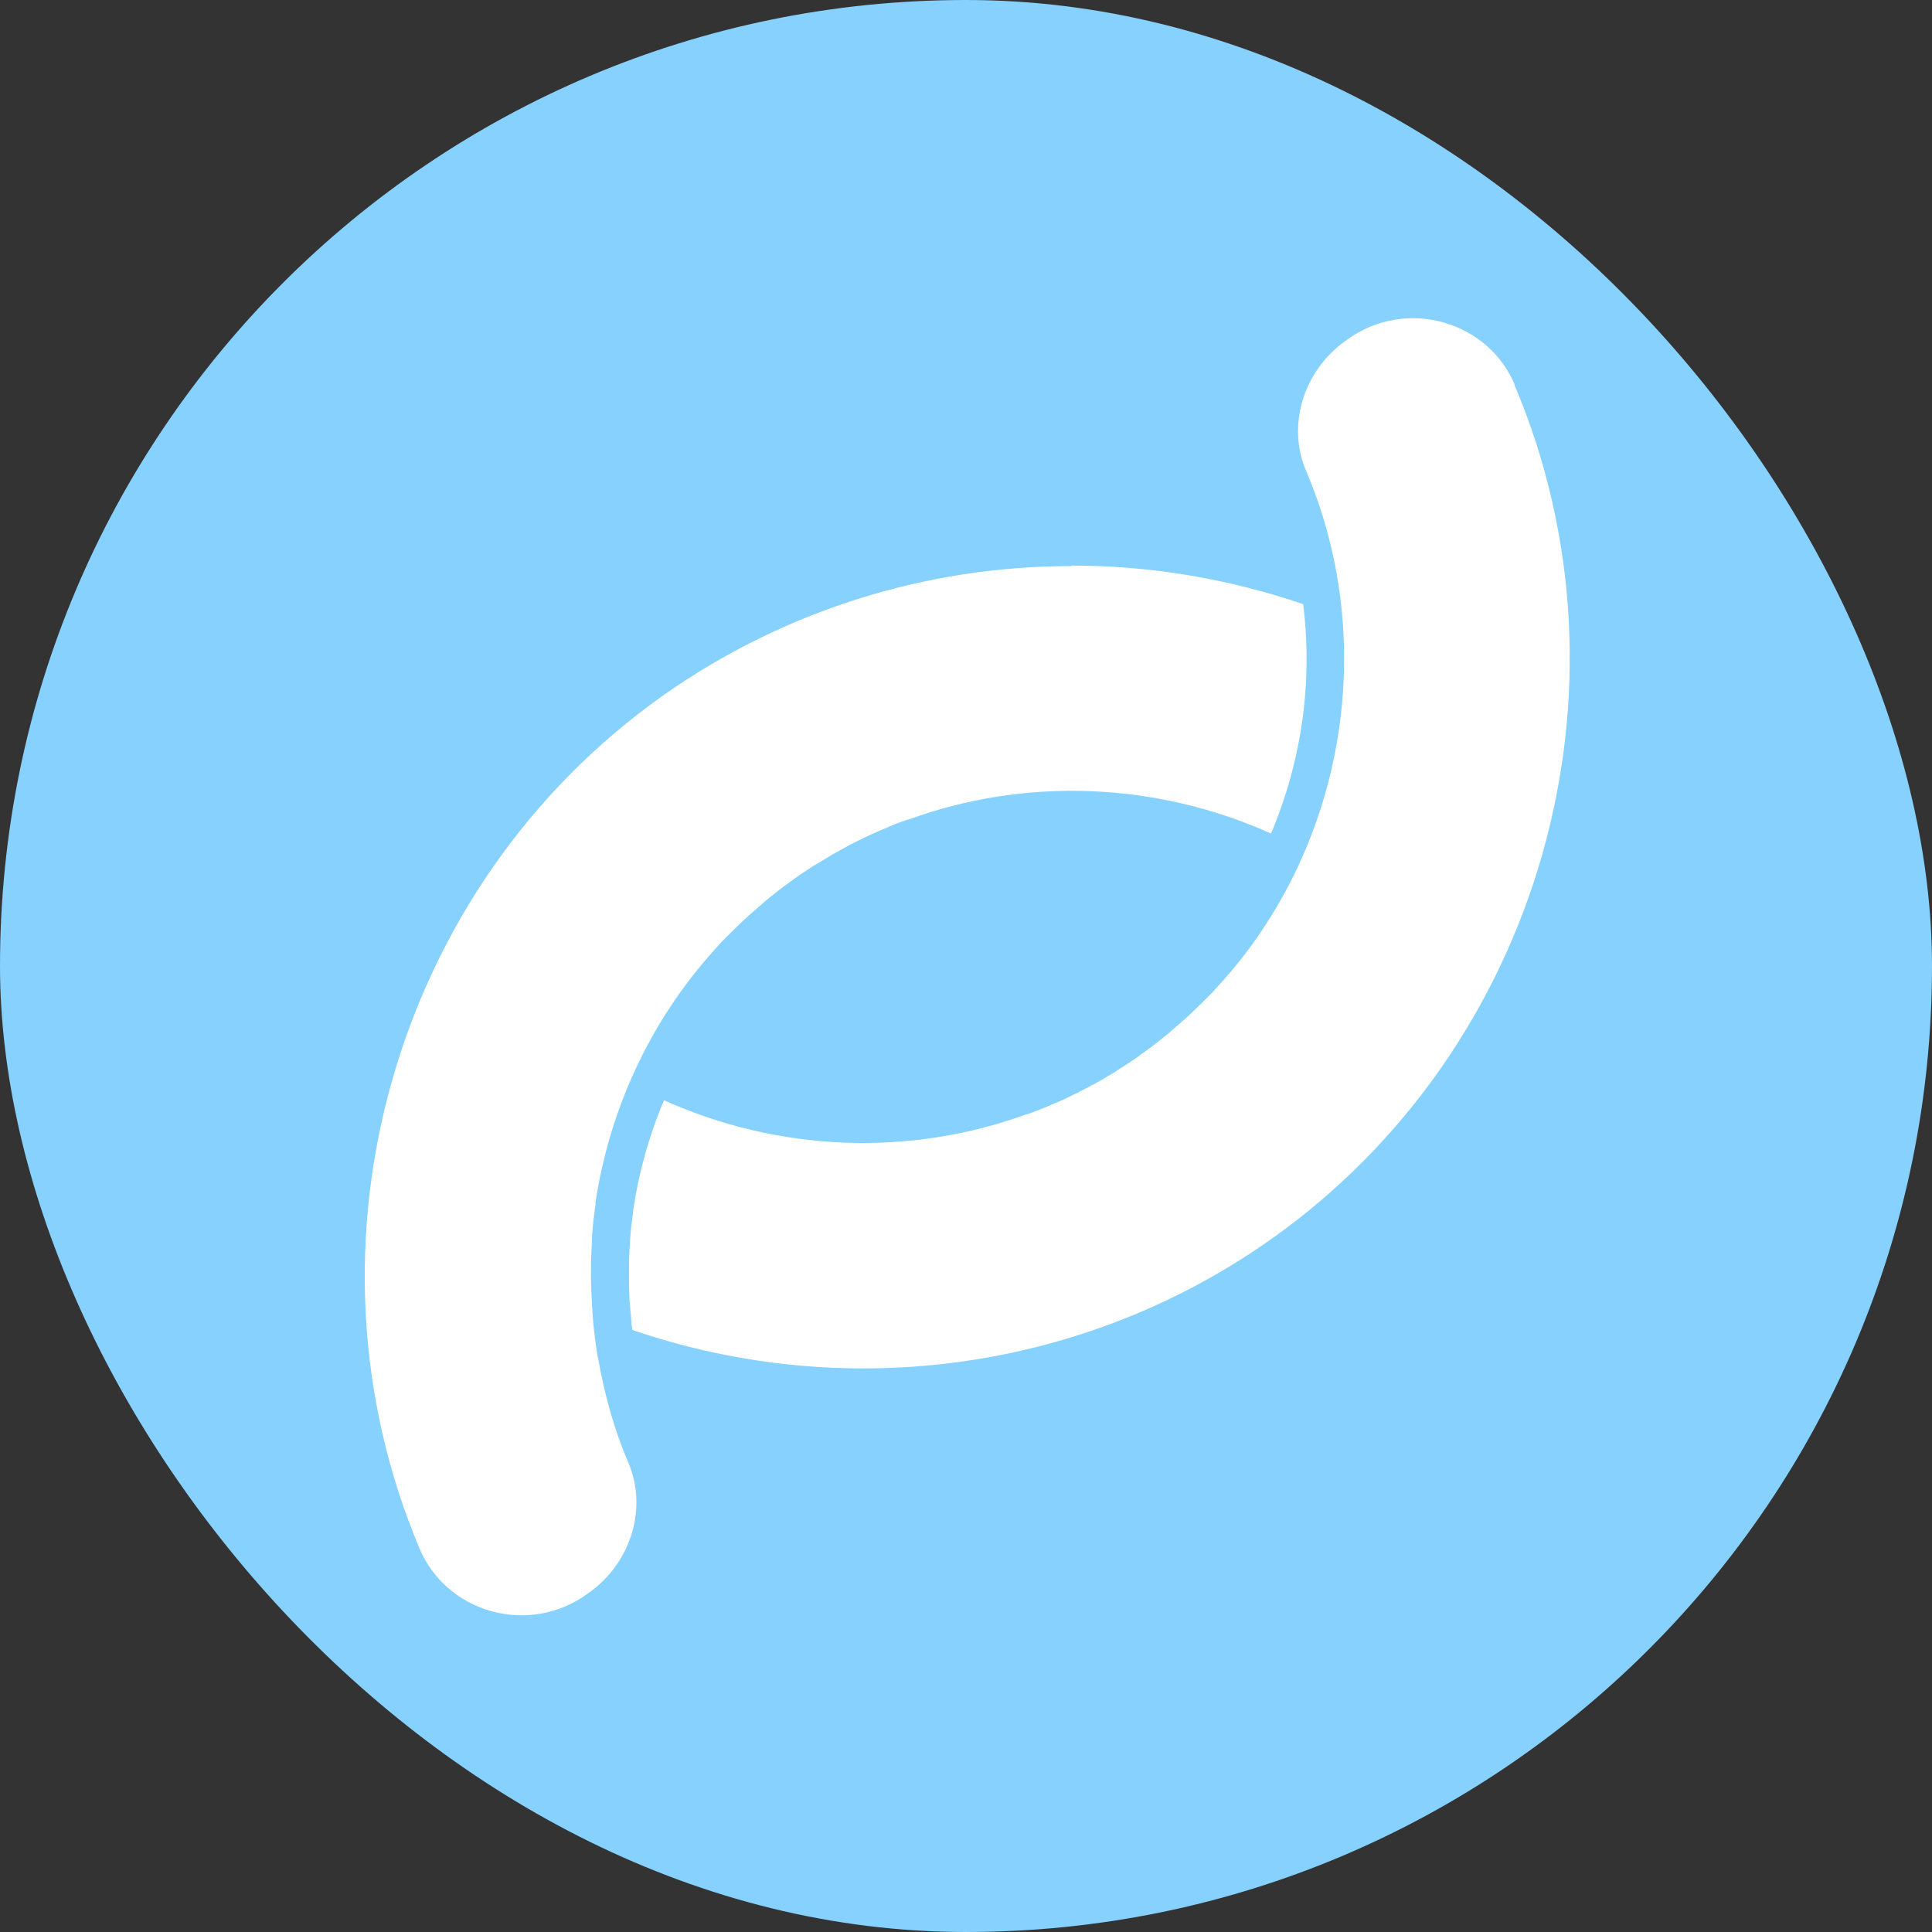 <?xml version="1.0" encoding="UTF-8"?> <svg xmlns="http://www.w3.org/2000/svg" width="16" height="16" viewBox="0 0 16 16" fill="none"><rect x="0" y="0" width="16" height="16" fill="#333333" stroke="none"/><rect width="16" height="16" rx="8" fill="#86D1FE"></rect><path d="M8.872 4.688C7.673 4.688 6.489 5.055 5.488 5.762C3.26 7.341 2.414 10.314 3.476 12.828C3.582 13.077 3.796 13.264 4.061 13.341C4.336 13.419 4.624 13.37 4.855 13.206L4.878 13.19C5.227 12.942 5.364 12.49 5.204 12.114C5.089 11.847 5.006 11.552 4.952 11.241H4.95L4.936 11.147C4.923 11.059 4.914 10.969 4.907 10.881C4.907 10.856 4.903 10.832 4.903 10.807C4.898 10.735 4.896 10.663 4.894 10.591C4.894 10.573 4.894 10.555 4.894 10.537C4.894 10.445 4.898 10.354 4.903 10.262C4.903 10.253 4.903 10.246 4.903 10.24C4.909 10.15 4.918 10.062 4.932 9.974V9.956C5.042 9.232 5.344 8.545 5.821 7.976C5.873 7.915 5.924 7.857 5.978 7.798L6.014 7.762C6.057 7.719 6.1 7.677 6.145 7.634C6.163 7.618 6.181 7.6 6.199 7.584C6.242 7.546 6.284 7.51 6.327 7.472L6.343 7.458C6.356 7.447 6.368 7.438 6.381 7.427C6.442 7.377 6.505 7.33 6.57 7.283C6.622 7.245 6.676 7.211 6.73 7.175C6.746 7.166 6.759 7.157 6.775 7.148L6.795 7.137C6.829 7.116 6.86 7.096 6.892 7.078C6.914 7.065 6.939 7.051 6.964 7.038L6.98 7.029C7.009 7.013 7.031 6.999 7.056 6.988C7.09 6.97 7.124 6.954 7.16 6.936C7.18 6.927 7.198 6.918 7.218 6.909C7.259 6.891 7.297 6.873 7.337 6.858L7.367 6.844C7.418 6.822 7.466 6.804 7.515 6.788H7.522C8.494 6.432 9.579 6.477 10.526 6.903C10.78 6.302 10.873 5.651 10.792 5.003C10.166 4.79 9.52 4.684 8.877 4.684L8.872 4.688Z" fill="white"></path><path d="M12.544 3.185C12.439 2.935 12.225 2.749 11.96 2.672C11.685 2.593 11.395 2.643 11.165 2.807L11.143 2.823C10.794 3.07 10.656 3.523 10.816 3.898C11.401 5.271 11.158 6.896 10.2 8.039C10.148 8.1 10.096 8.158 10.042 8.217L10.006 8.253C9.963 8.296 9.921 8.338 9.876 8.381C9.858 8.397 9.84 8.415 9.822 8.431C9.779 8.469 9.736 8.505 9.693 8.543L9.678 8.557C9.664 8.568 9.653 8.577 9.639 8.588C9.579 8.638 9.516 8.685 9.45 8.732C9.399 8.77 9.345 8.806 9.291 8.84C9.277 8.849 9.261 8.858 9.248 8.867L9.228 8.881C9.189 8.903 9.16 8.921 9.131 8.939C9.106 8.953 9.081 8.966 9.057 8.98L9.043 8.986C9.014 9.002 8.991 9.016 8.967 9.027C8.933 9.045 8.899 9.061 8.863 9.079L8.807 9.106C8.766 9.124 8.726 9.142 8.688 9.157L8.652 9.173C8.604 9.191 8.557 9.211 8.51 9.227H8.503C7.531 9.583 6.446 9.538 5.499 9.112C5.373 9.409 5.287 9.722 5.242 10.037V10.049C5.231 10.123 5.222 10.197 5.218 10.271C5.218 10.276 5.218 10.28 5.218 10.287C5.211 10.366 5.209 10.444 5.209 10.523C5.209 10.528 5.209 10.53 5.209 10.534C5.209 10.604 5.209 10.674 5.213 10.746C5.213 10.769 5.215 10.793 5.218 10.816C5.222 10.868 5.227 10.919 5.231 10.971C5.231 10.985 5.236 10.998 5.236 11.014C7.025 11.626 8.998 11.347 10.533 10.258C12.761 8.678 13.607 5.705 12.544 3.192V3.185Z" fill="white"></path></svg> 